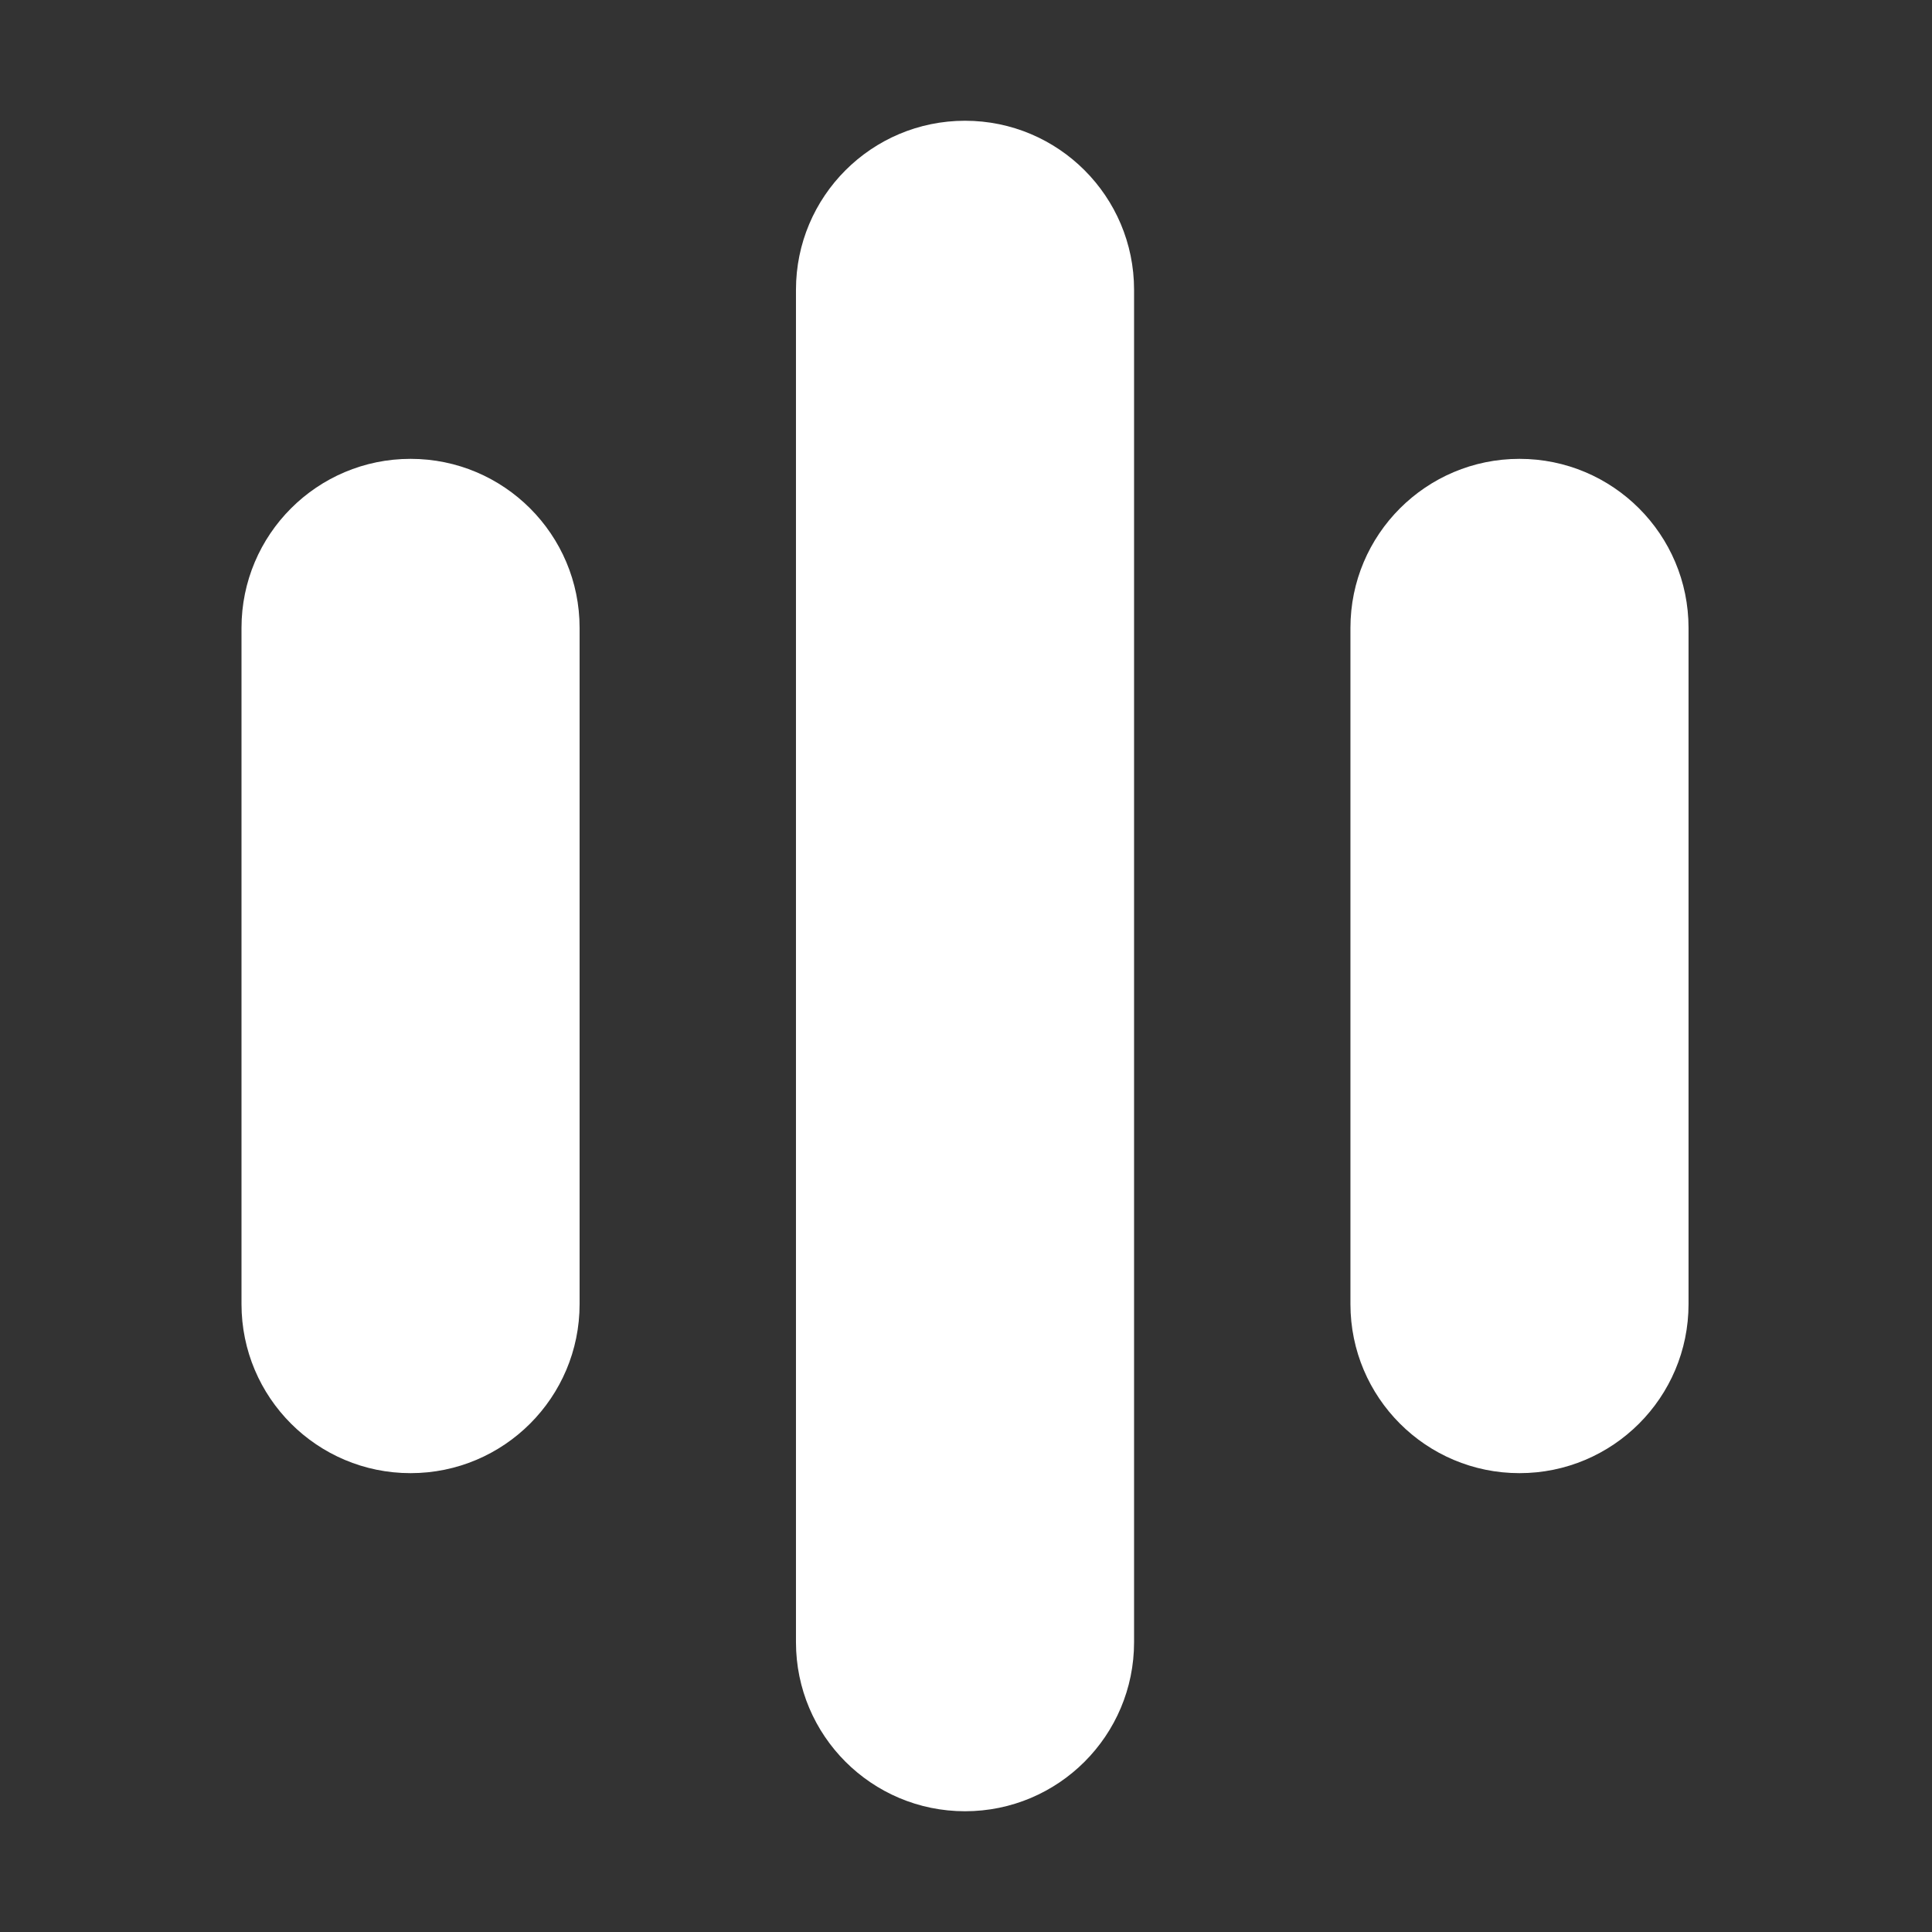 <svg width="512" height="512" viewBox="0 0 512 512" fill="none" xmlns="http://www.w3.org/2000/svg">
<rect x="0" y="0" width="512" height="512" fill="#333333" stroke="none"/>
<path d="M153.6 166.4C153.6 141.658 133.542 121.6 108.8 121.6C84.058 121.6 64 141.658 64 166.4V345.6C64 370.343 84.058 390.4 108.8 390.4C133.542 390.4 153.6 370.343 153.6 345.6V166.4Z" fill="white"/>
<path d="M300.54 76.8C300.54 52.058 280.482 32 255.74 32C230.998 32 210.94 52.058 210.94 76.8V435.2C210.94 459.942 230.998 480 255.74 480C280.482 480 300.54 459.942 300.54 435.2V76.8Z" fill="white"/>
<path d="M447.48 166.4C447.48 141.658 427.423 121.6 402.68 121.6C377.938 121.6 357.88 141.658 357.88 166.4V345.6C357.88 370.343 377.938 390.4 402.68 390.4C427.423 390.4 447.48 370.343 447.48 345.6V166.4Z" fill="white"/>
</svg>
